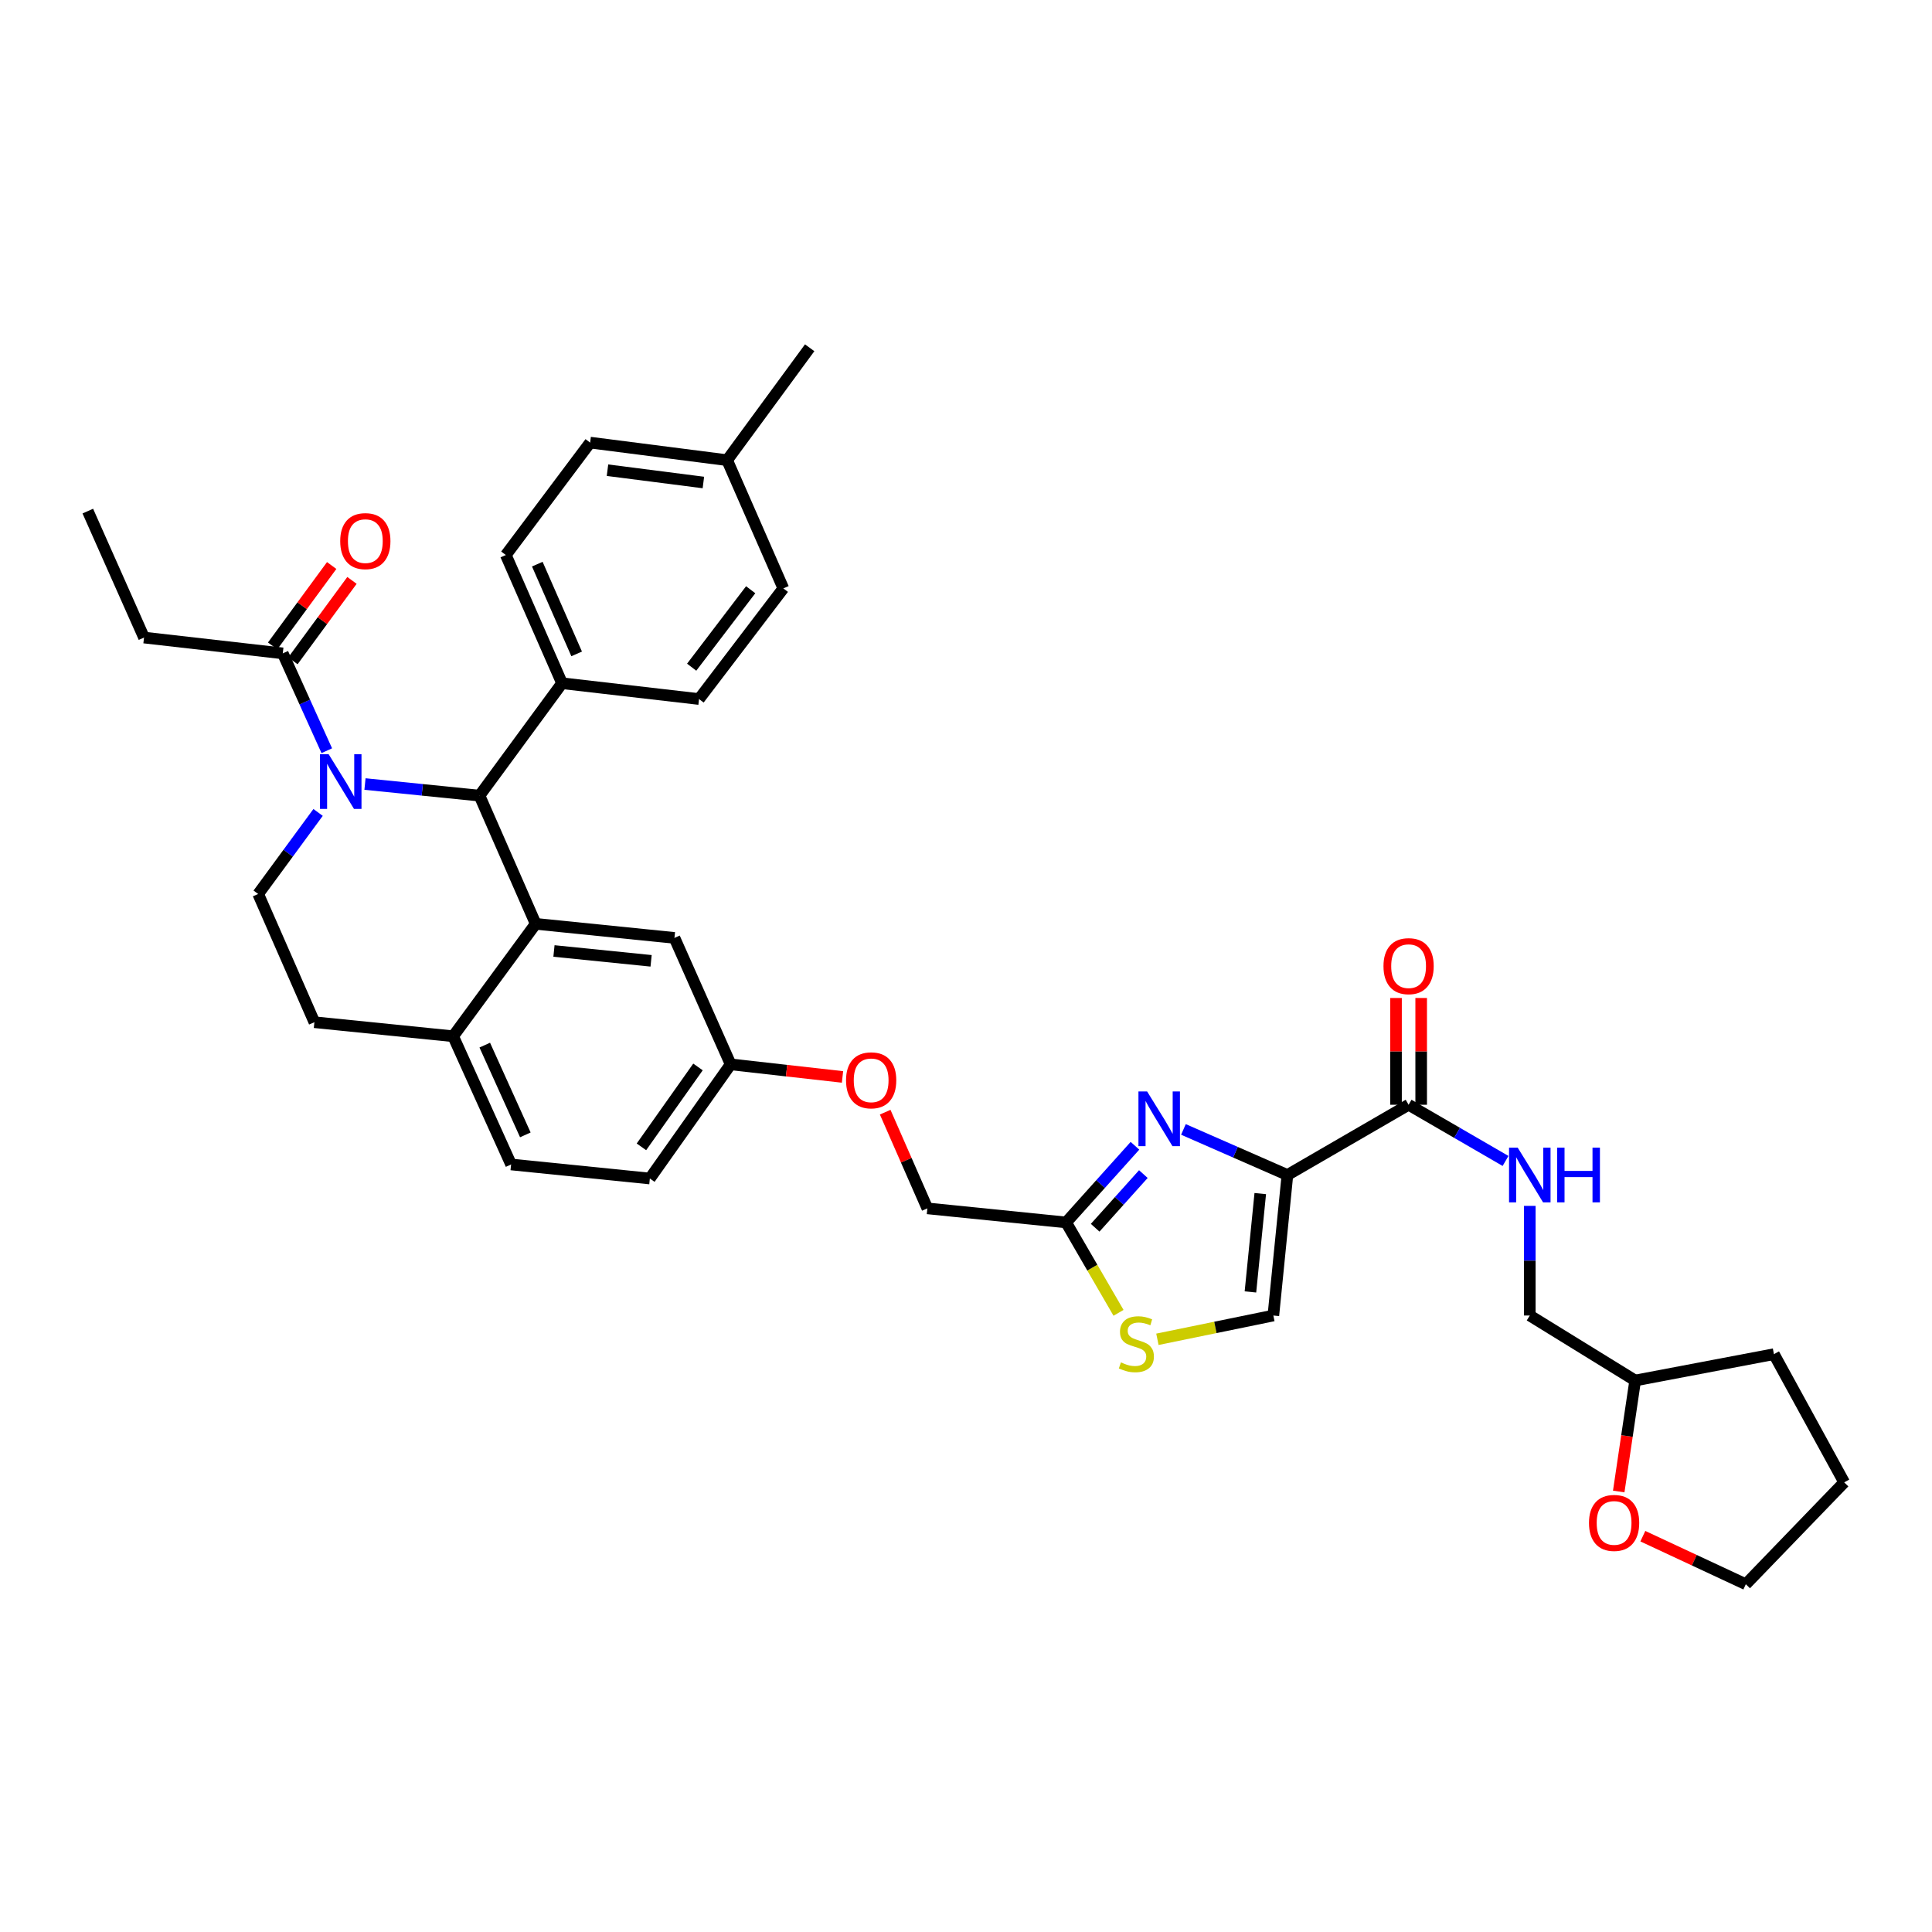 <?xml version='1.0' encoding='iso-8859-1'?>
<svg version='1.1' baseProfile='full'
              xmlns='http://www.w3.org/2000/svg'
                      xmlns:rdkit='http://www.rdkit.org/xml'
                      xmlns:xlink='http://www.w3.org/1999/xlink'
                  xml:space='preserve'
width='1000px' height='1000px' viewBox='0 0 1000 1000'>
<!-- END OF HEADER -->
<rect style='opacity:1.0;fill:#FFFFFF;stroke:none' width='1000' height='1000' x='0' y='0'> </rect>
<path class='bond-0' d='M 837.851,771.998 L 842.108,743.272' style='fill:none;fill-rule:evenodd;stroke:#FF0000;stroke-width:6px;stroke-linecap:butt;stroke-linejoin:miter;stroke-opacity:1' />
<path class='bond-0' d='M 842.108,743.272 L 846.364,714.546' style='fill:none;fill-rule:evenodd;stroke:#000000;stroke-width:6px;stroke-linecap:butt;stroke-linejoin:miter;stroke-opacity:1' />
<path class='bond-1' d='M 850.335,795.124 L 876.983,807.562' style='fill:none;fill-rule:evenodd;stroke:#FF0000;stroke-width:6px;stroke-linecap:butt;stroke-linejoin:miter;stroke-opacity:1' />
<path class='bond-1' d='M 876.983,807.562 L 903.631,819.999' style='fill:none;fill-rule:evenodd;stroke:#000000;stroke-width:6px;stroke-linecap:butt;stroke-linejoin:miter;stroke-opacity:1' />
<path class='bond-2' d='M 729.089,571.817 L 754.177,586.361' style='fill:none;fill-rule:evenodd;stroke:#000000;stroke-width:6px;stroke-linecap:butt;stroke-linejoin:miter;stroke-opacity:1' />
<path class='bond-2' d='M 754.177,586.361 L 779.265,600.904' style='fill:none;fill-rule:evenodd;stroke:#0000FF;stroke-width:6px;stroke-linecap:butt;stroke-linejoin:miter;stroke-opacity:1' />
<path class='bond-3' d='M 735.6,571.817 L 735.6,544.186' style='fill:none;fill-rule:evenodd;stroke:#000000;stroke-width:6px;stroke-linecap:butt;stroke-linejoin:miter;stroke-opacity:1' />
<path class='bond-3' d='M 735.6,544.186 L 735.6,516.555' style='fill:none;fill-rule:evenodd;stroke:#FF0000;stroke-width:6px;stroke-linecap:butt;stroke-linejoin:miter;stroke-opacity:1' />
<path class='bond-3' d='M 722.577,571.817 L 722.577,544.186' style='fill:none;fill-rule:evenodd;stroke:#000000;stroke-width:6px;stroke-linecap:butt;stroke-linejoin:miter;stroke-opacity:1' />
<path class='bond-3' d='M 722.577,544.186 L 722.577,516.555' style='fill:none;fill-rule:evenodd;stroke:#FF0000;stroke-width:6px;stroke-linecap:butt;stroke-linejoin:miter;stroke-opacity:1' />
<path class='bond-4' d='M 729.089,571.817 L 666.359,608.181' style='fill:none;fill-rule:evenodd;stroke:#000000;stroke-width:6px;stroke-linecap:butt;stroke-linejoin:miter;stroke-opacity:1' />
<path class='bond-5' d='M 791.818,624.159 L 791.818,652.534' style='fill:none;fill-rule:evenodd;stroke:#0000FF;stroke-width:6px;stroke-linecap:butt;stroke-linejoin:miter;stroke-opacity:1' />
<path class='bond-5' d='M 791.818,652.534 L 791.818,680.909' style='fill:none;fill-rule:evenodd;stroke:#000000;stroke-width:6px;stroke-linecap:butt;stroke-linejoin:miter;stroke-opacity:1' />
<path class='bond-6' d='M 846.364,714.546 L 791.818,680.909' style='fill:none;fill-rule:evenodd;stroke:#000000;stroke-width:6px;stroke-linecap:butt;stroke-linejoin:miter;stroke-opacity:1' />
<path class='bond-7' d='M 846.364,714.546 L 918.181,700.908' style='fill:none;fill-rule:evenodd;stroke:#000000;stroke-width:6px;stroke-linecap:butt;stroke-linejoin:miter;stroke-opacity:1' />
<path class='bond-8' d='M 336.361,609.997 L 378.181,550.907' style='fill:none;fill-rule:evenodd;stroke:#000000;stroke-width:6px;stroke-linecap:butt;stroke-linejoin:miter;stroke-opacity:1' />
<path class='bond-8' d='M 332.004,593.61 L 361.277,552.247' style='fill:none;fill-rule:evenodd;stroke:#000000;stroke-width:6px;stroke-linecap:butt;stroke-linejoin:miter;stroke-opacity:1' />
<path class='bond-9' d='M 336.361,609.997 L 264.544,602.726' style='fill:none;fill-rule:evenodd;stroke:#000000;stroke-width:6px;stroke-linecap:butt;stroke-linejoin:miter;stroke-opacity:1' />
<path class='bond-10' d='M 378.181,550.907 L 349.095,485.457' style='fill:none;fill-rule:evenodd;stroke:#000000;stroke-width:6px;stroke-linecap:butt;stroke-linejoin:miter;stroke-opacity:1' />
<path class='bond-11' d='M 378.181,550.907 L 407.13,554.164' style='fill:none;fill-rule:evenodd;stroke:#000000;stroke-width:6px;stroke-linecap:butt;stroke-linejoin:miter;stroke-opacity:1' />
<path class='bond-11' d='M 407.13,554.164 L 436.079,557.421' style='fill:none;fill-rule:evenodd;stroke:#FF0000;stroke-width:6px;stroke-linecap:butt;stroke-linejoin:miter;stroke-opacity:1' />
<path class='bond-12' d='M 349.095,485.457 L 277.271,478.179' style='fill:none;fill-rule:evenodd;stroke:#000000;stroke-width:6px;stroke-linecap:butt;stroke-linejoin:miter;stroke-opacity:1' />
<path class='bond-12' d='M 337.008,497.322 L 286.732,492.227' style='fill:none;fill-rule:evenodd;stroke:#000000;stroke-width:6px;stroke-linecap:butt;stroke-linejoin:miter;stroke-opacity:1' />
<path class='bond-13' d='M 264.544,602.726 L 234.547,536.364' style='fill:none;fill-rule:evenodd;stroke:#000000;stroke-width:6px;stroke-linecap:butt;stroke-linejoin:miter;stroke-opacity:1' />
<path class='bond-13' d='M 271.912,587.407 L 250.914,540.954' style='fill:none;fill-rule:evenodd;stroke:#000000;stroke-width:6px;stroke-linecap:butt;stroke-linejoin:miter;stroke-opacity:1' />
<path class='bond-14' d='M 234.547,536.364 L 277.271,478.179' style='fill:none;fill-rule:evenodd;stroke:#000000;stroke-width:6px;stroke-linecap:butt;stroke-linejoin:miter;stroke-opacity:1' />
<path class='bond-15' d='M 234.547,536.364 L 162.73,529.093' style='fill:none;fill-rule:evenodd;stroke:#000000;stroke-width:6px;stroke-linecap:butt;stroke-linejoin:miter;stroke-opacity:1' />
<path class='bond-16' d='M 277.271,478.179 L 248.185,411.817' style='fill:none;fill-rule:evenodd;stroke:#000000;stroke-width:6px;stroke-linecap:butt;stroke-linejoin:miter;stroke-opacity:1' />
<path class='bond-17' d='M 248.185,411.817 L 290.909,353.639' style='fill:none;fill-rule:evenodd;stroke:#000000;stroke-width:6px;stroke-linecap:butt;stroke-linejoin:miter;stroke-opacity:1' />
<path class='bond-18' d='M 248.185,411.817 L 218.549,408.817' style='fill:none;fill-rule:evenodd;stroke:#000000;stroke-width:6px;stroke-linecap:butt;stroke-linejoin:miter;stroke-opacity:1' />
<path class='bond-18' d='M 218.549,408.817 L 188.913,405.816' style='fill:none;fill-rule:evenodd;stroke:#0000FF;stroke-width:6px;stroke-linecap:butt;stroke-linejoin:miter;stroke-opacity:1' />
<path class='bond-19' d='M 164.643,420.51 L 149.14,441.617' style='fill:none;fill-rule:evenodd;stroke:#0000FF;stroke-width:6px;stroke-linecap:butt;stroke-linejoin:miter;stroke-opacity:1' />
<path class='bond-19' d='M 149.14,441.617 L 133.637,462.724' style='fill:none;fill-rule:evenodd;stroke:#000000;stroke-width:6px;stroke-linecap:butt;stroke-linejoin:miter;stroke-opacity:1' />
<path class='bond-20' d='M 169.143,388.565 L 157.754,363.375' style='fill:none;fill-rule:evenodd;stroke:#0000FF;stroke-width:6px;stroke-linecap:butt;stroke-linejoin:miter;stroke-opacity:1' />
<path class='bond-20' d='M 157.754,363.375 L 146.364,338.184' style='fill:none;fill-rule:evenodd;stroke:#000000;stroke-width:6px;stroke-linecap:butt;stroke-linejoin:miter;stroke-opacity:1' />
<path class='bond-21' d='M 133.637,462.724 L 162.73,529.093' style='fill:none;fill-rule:evenodd;stroke:#000000;stroke-width:6px;stroke-linecap:butt;stroke-linejoin:miter;stroke-opacity:1' />
<path class='bond-22' d='M 599.072,693.219 L 629.08,687.064' style='fill:none;fill-rule:evenodd;stroke:#CCCC00;stroke-width:6px;stroke-linecap:butt;stroke-linejoin:miter;stroke-opacity:1' />
<path class='bond-22' d='M 629.08,687.064 L 659.088,680.909' style='fill:none;fill-rule:evenodd;stroke:#000000;stroke-width:6px;stroke-linecap:butt;stroke-linejoin:miter;stroke-opacity:1' />
<path class='bond-23' d='M 578.946,679.52 L 565.382,656.125' style='fill:none;fill-rule:evenodd;stroke:#CCCC00;stroke-width:6px;stroke-linecap:butt;stroke-linejoin:miter;stroke-opacity:1' />
<path class='bond-23' d='M 565.382,656.125 L 551.819,632.73' style='fill:none;fill-rule:evenodd;stroke:#000000;stroke-width:6px;stroke-linecap:butt;stroke-linejoin:miter;stroke-opacity:1' />
<path class='bond-24' d='M 458.174,575.662 L 469.088,600.556' style='fill:none;fill-rule:evenodd;stroke:#FF0000;stroke-width:6px;stroke-linecap:butt;stroke-linejoin:miter;stroke-opacity:1' />
<path class='bond-24' d='M 469.088,600.556 L 480.002,625.451' style='fill:none;fill-rule:evenodd;stroke:#000000;stroke-width:6px;stroke-linecap:butt;stroke-linejoin:miter;stroke-opacity:1' />
<path class='bond-25' d='M 659.088,680.909 L 666.359,608.181' style='fill:none;fill-rule:evenodd;stroke:#000000;stroke-width:6px;stroke-linecap:butt;stroke-linejoin:miter;stroke-opacity:1' />
<path class='bond-25' d='M 647.22,668.705 L 652.31,617.795' style='fill:none;fill-rule:evenodd;stroke:#000000;stroke-width:6px;stroke-linecap:butt;stroke-linejoin:miter;stroke-opacity:1' />
<path class='bond-26' d='M 666.359,608.181 L 639.454,596.386' style='fill:none;fill-rule:evenodd;stroke:#000000;stroke-width:6px;stroke-linecap:butt;stroke-linejoin:miter;stroke-opacity:1' />
<path class='bond-26' d='M 639.454,596.386 L 612.549,584.591' style='fill:none;fill-rule:evenodd;stroke:#0000FF;stroke-width:6px;stroke-linecap:butt;stroke-linejoin:miter;stroke-opacity:1' />
<path class='bond-27' d='M 74.547,330.001 L 45.455,264.544' style='fill:none;fill-rule:evenodd;stroke:#000000;stroke-width:6px;stroke-linecap:butt;stroke-linejoin:miter;stroke-opacity:1' />
<path class='bond-28' d='M 74.547,330.001 L 146.364,338.184' style='fill:none;fill-rule:evenodd;stroke:#000000;stroke-width:6px;stroke-linecap:butt;stroke-linejoin:miter;stroke-opacity:1' />
<path class='bond-29' d='M 151.613,342.039 L 166.896,321.228' style='fill:none;fill-rule:evenodd;stroke:#000000;stroke-width:6px;stroke-linecap:butt;stroke-linejoin:miter;stroke-opacity:1' />
<path class='bond-29' d='M 166.896,321.228 L 182.179,300.418' style='fill:none;fill-rule:evenodd;stroke:#FF0000;stroke-width:6px;stroke-linecap:butt;stroke-linejoin:miter;stroke-opacity:1' />
<path class='bond-29' d='M 141.116,334.33 L 156.399,313.519' style='fill:none;fill-rule:evenodd;stroke:#000000;stroke-width:6px;stroke-linecap:butt;stroke-linejoin:miter;stroke-opacity:1' />
<path class='bond-29' d='M 156.399,313.519 L 171.682,292.709' style='fill:none;fill-rule:evenodd;stroke:#FF0000;stroke-width:6px;stroke-linecap:butt;stroke-linejoin:miter;stroke-opacity:1' />
<path class='bond-30' d='M 290.909,353.639 L 261.817,287.277' style='fill:none;fill-rule:evenodd;stroke:#000000;stroke-width:6px;stroke-linecap:butt;stroke-linejoin:miter;stroke-opacity:1' />
<path class='bond-30' d='M 298.473,338.455 L 278.108,292.002' style='fill:none;fill-rule:evenodd;stroke:#000000;stroke-width:6px;stroke-linecap:butt;stroke-linejoin:miter;stroke-opacity:1' />
<path class='bond-31' d='M 290.909,353.639 L 361.822,361.822' style='fill:none;fill-rule:evenodd;stroke:#000000;stroke-width:6px;stroke-linecap:butt;stroke-linejoin:miter;stroke-opacity:1' />
<path class='bond-32' d='M 261.817,287.277 L 305.452,229.092' style='fill:none;fill-rule:evenodd;stroke:#000000;stroke-width:6px;stroke-linecap:butt;stroke-linejoin:miter;stroke-opacity:1' />
<path class='bond-33' d='M 361.822,361.822 L 405.457,304.548' style='fill:none;fill-rule:evenodd;stroke:#000000;stroke-width:6px;stroke-linecap:butt;stroke-linejoin:miter;stroke-opacity:1' />
<path class='bond-33' d='M 358.008,345.338 L 388.553,305.246' style='fill:none;fill-rule:evenodd;stroke:#000000;stroke-width:6px;stroke-linecap:butt;stroke-linejoin:miter;stroke-opacity:1' />
<path class='bond-34' d='M 405.457,304.548 L 376.365,238.186' style='fill:none;fill-rule:evenodd;stroke:#000000;stroke-width:6px;stroke-linecap:butt;stroke-linejoin:miter;stroke-opacity:1' />
<path class='bond-35' d='M 305.452,229.092 L 376.365,238.186' style='fill:none;fill-rule:evenodd;stroke:#000000;stroke-width:6px;stroke-linecap:butt;stroke-linejoin:miter;stroke-opacity:1' />
<path class='bond-35' d='M 314.432,243.373 L 364.071,249.74' style='fill:none;fill-rule:evenodd;stroke:#000000;stroke-width:6px;stroke-linecap:butt;stroke-linejoin:miter;stroke-opacity:1' />
<path class='bond-36' d='M 376.365,238.186 L 419.089,180.001' style='fill:none;fill-rule:evenodd;stroke:#000000;stroke-width:6px;stroke-linecap:butt;stroke-linejoin:miter;stroke-opacity:1' />
<path class='bond-37' d='M 587.455,593.053 L 569.637,612.891' style='fill:none;fill-rule:evenodd;stroke:#0000FF;stroke-width:6px;stroke-linecap:butt;stroke-linejoin:miter;stroke-opacity:1' />
<path class='bond-37' d='M 569.637,612.891 L 551.819,632.73' style='fill:none;fill-rule:evenodd;stroke:#000000;stroke-width:6px;stroke-linecap:butt;stroke-linejoin:miter;stroke-opacity:1' />
<path class='bond-37' d='M 591.799,607.707 L 579.326,621.594' style='fill:none;fill-rule:evenodd;stroke:#0000FF;stroke-width:6px;stroke-linecap:butt;stroke-linejoin:miter;stroke-opacity:1' />
<path class='bond-37' d='M 579.326,621.594 L 566.853,635.481' style='fill:none;fill-rule:evenodd;stroke:#000000;stroke-width:6px;stroke-linecap:butt;stroke-linejoin:miter;stroke-opacity:1' />
<path class='bond-38' d='M 551.819,632.73 L 480.002,625.451' style='fill:none;fill-rule:evenodd;stroke:#000000;stroke-width:6px;stroke-linecap:butt;stroke-linejoin:miter;stroke-opacity:1' />
<path class='bond-39' d='M 903.631,819.999 L 954.545,767.269' style='fill:none;fill-rule:evenodd;stroke:#000000;stroke-width:6px;stroke-linecap:butt;stroke-linejoin:miter;stroke-opacity:1' />
<path class='bond-40' d='M 918.181,700.908 L 954.545,767.269' style='fill:none;fill-rule:evenodd;stroke:#000000;stroke-width:6px;stroke-linecap:butt;stroke-linejoin:miter;stroke-opacity:1' />
<path  class='atom-0' d='M 822.454 788.259
Q 822.454 781.459, 825.814 777.659
Q 829.174 773.859, 835.454 773.859
Q 841.734 773.859, 845.094 777.659
Q 848.454 781.459, 848.454 788.259
Q 848.454 795.139, 845.054 799.059
Q 841.654 802.939, 835.454 802.939
Q 829.214 802.939, 825.814 799.059
Q 822.454 795.179, 822.454 788.259
M 835.454 799.739
Q 839.774 799.739, 842.094 796.859
Q 844.454 793.939, 844.454 788.259
Q 844.454 782.699, 842.094 779.899
Q 839.774 777.059, 835.454 777.059
Q 831.134 777.059, 828.774 779.859
Q 826.454 782.659, 826.454 788.259
Q 826.454 793.979, 828.774 796.859
Q 831.134 799.739, 835.454 799.739
' fill='#FF0000'/>
<path  class='atom-2' d='M 785.558 594.021
L 794.838 609.021
Q 795.758 610.501, 797.238 613.181
Q 798.718 615.861, 798.798 616.021
L 798.798 594.021
L 802.558 594.021
L 802.558 622.341
L 798.678 622.341
L 788.718 605.941
Q 787.558 604.021, 786.318 601.821
Q 785.118 599.621, 784.758 598.941
L 784.758 622.341
L 781.078 622.341
L 781.078 594.021
L 785.558 594.021
' fill='#0000FF'/>
<path  class='atom-2' d='M 805.958 594.021
L 809.798 594.021
L 809.798 606.061
L 824.278 606.061
L 824.278 594.021
L 828.118 594.021
L 828.118 622.341
L 824.278 622.341
L 824.278 609.261
L 809.798 609.261
L 809.798 622.341
L 805.958 622.341
L 805.958 594.021
' fill='#0000FF'/>
<path  class='atom-3' d='M 716.089 500.08
Q 716.089 493.28, 719.449 489.48
Q 722.809 485.68, 729.089 485.68
Q 735.369 485.68, 738.729 489.48
Q 742.089 493.28, 742.089 500.08
Q 742.089 506.96, 738.689 510.88
Q 735.289 514.76, 729.089 514.76
Q 722.849 514.76, 719.449 510.88
Q 716.089 507, 716.089 500.08
M 729.089 511.56
Q 733.409 511.56, 735.729 508.68
Q 738.089 505.76, 738.089 500.08
Q 738.089 494.52, 735.729 491.72
Q 733.409 488.88, 729.089 488.88
Q 724.769 488.88, 722.409 491.68
Q 720.089 494.48, 720.089 500.08
Q 720.089 505.8, 722.409 508.68
Q 724.769 511.56, 729.089 511.56
' fill='#FF0000'/>
<path  class='atom-12' d='M 170.109 390.386
L 179.389 405.386
Q 180.309 406.866, 181.789 409.546
Q 183.269 412.226, 183.349 412.386
L 183.349 390.386
L 187.109 390.386
L 187.109 418.706
L 183.229 418.706
L 173.269 402.306
Q 172.109 400.386, 170.869 398.186
Q 169.669 395.986, 169.309 395.306
L 169.309 418.706
L 165.629 418.706
L 165.629 390.386
L 170.109 390.386
' fill='#0000FF'/>
<path  class='atom-15' d='M 580.183 705.172
Q 580.503 705.292, 581.823 705.852
Q 583.143 706.412, 584.583 706.772
Q 586.063 707.092, 587.503 707.092
Q 590.183 707.092, 591.743 705.812
Q 593.303 704.492, 593.303 702.212
Q 593.303 700.652, 592.503 699.692
Q 591.743 698.732, 590.543 698.212
Q 589.343 697.692, 587.343 697.092
Q 584.823 696.332, 583.303 695.612
Q 581.823 694.892, 580.743 693.372
Q 579.703 691.852, 579.703 689.292
Q 579.703 685.732, 582.103 683.532
Q 584.543 681.332, 589.343 681.332
Q 592.623 681.332, 596.343 682.892
L 595.423 685.972
Q 592.023 684.572, 589.463 684.572
Q 586.703 684.572, 585.183 685.732
Q 583.663 686.852, 583.703 688.812
Q 583.703 690.332, 584.463 691.252
Q 585.263 692.172, 586.383 692.692
Q 587.543 693.212, 589.463 693.812
Q 592.023 694.612, 593.543 695.412
Q 595.063 696.212, 596.143 697.852
Q 597.263 699.452, 597.263 702.212
Q 597.263 706.132, 594.623 708.252
Q 592.023 710.332, 587.663 710.332
Q 585.143 710.332, 583.223 709.772
Q 581.343 709.252, 579.103 708.332
L 580.183 705.172
' fill='#CCCC00'/>
<path  class='atom-16' d='M 437.909 559.17
Q 437.909 552.37, 441.269 548.57
Q 444.629 544.77, 450.909 544.77
Q 457.189 544.77, 460.549 548.57
Q 463.909 552.37, 463.909 559.17
Q 463.909 566.05, 460.509 569.97
Q 457.109 573.85, 450.909 573.85
Q 444.669 573.85, 441.269 569.97
Q 437.909 566.09, 437.909 559.17
M 450.909 570.65
Q 455.229 570.65, 457.549 567.77
Q 459.909 564.85, 459.909 559.17
Q 459.909 553.61, 457.549 550.81
Q 455.229 547.97, 450.909 547.97
Q 446.589 547.97, 444.229 550.77
Q 441.909 553.57, 441.909 559.17
Q 441.909 564.89, 444.229 567.77
Q 446.589 570.65, 450.909 570.65
' fill='#FF0000'/>
<path  class='atom-21' d='M 176.095 280.079
Q 176.095 273.279, 179.455 269.479
Q 182.815 265.679, 189.095 265.679
Q 195.375 265.679, 198.735 269.479
Q 202.095 273.279, 202.095 280.079
Q 202.095 286.959, 198.695 290.879
Q 195.295 294.759, 189.095 294.759
Q 182.855 294.759, 179.455 290.879
Q 176.095 286.999, 176.095 280.079
M 189.095 291.559
Q 193.415 291.559, 195.735 288.679
Q 198.095 285.759, 198.095 280.079
Q 198.095 274.519, 195.735 271.719
Q 193.415 268.879, 189.095 268.879
Q 184.775 268.879, 182.415 271.679
Q 180.095 274.479, 180.095 280.079
Q 180.095 285.799, 182.415 288.679
Q 184.775 291.559, 189.095 291.559
' fill='#FF0000'/>
<path  class='atom-30' d='M 593.738 564.928
L 603.018 579.928
Q 603.938 581.408, 605.418 584.088
Q 606.898 586.768, 606.978 586.928
L 606.978 564.928
L 610.738 564.928
L 610.738 593.248
L 606.858 593.248
L 596.898 576.848
Q 595.738 574.928, 594.498 572.728
Q 593.298 570.528, 592.938 569.848
L 592.938 593.248
L 589.258 593.248
L 589.258 564.928
L 593.738 564.928
' fill='#0000FF'/>
</svg>
